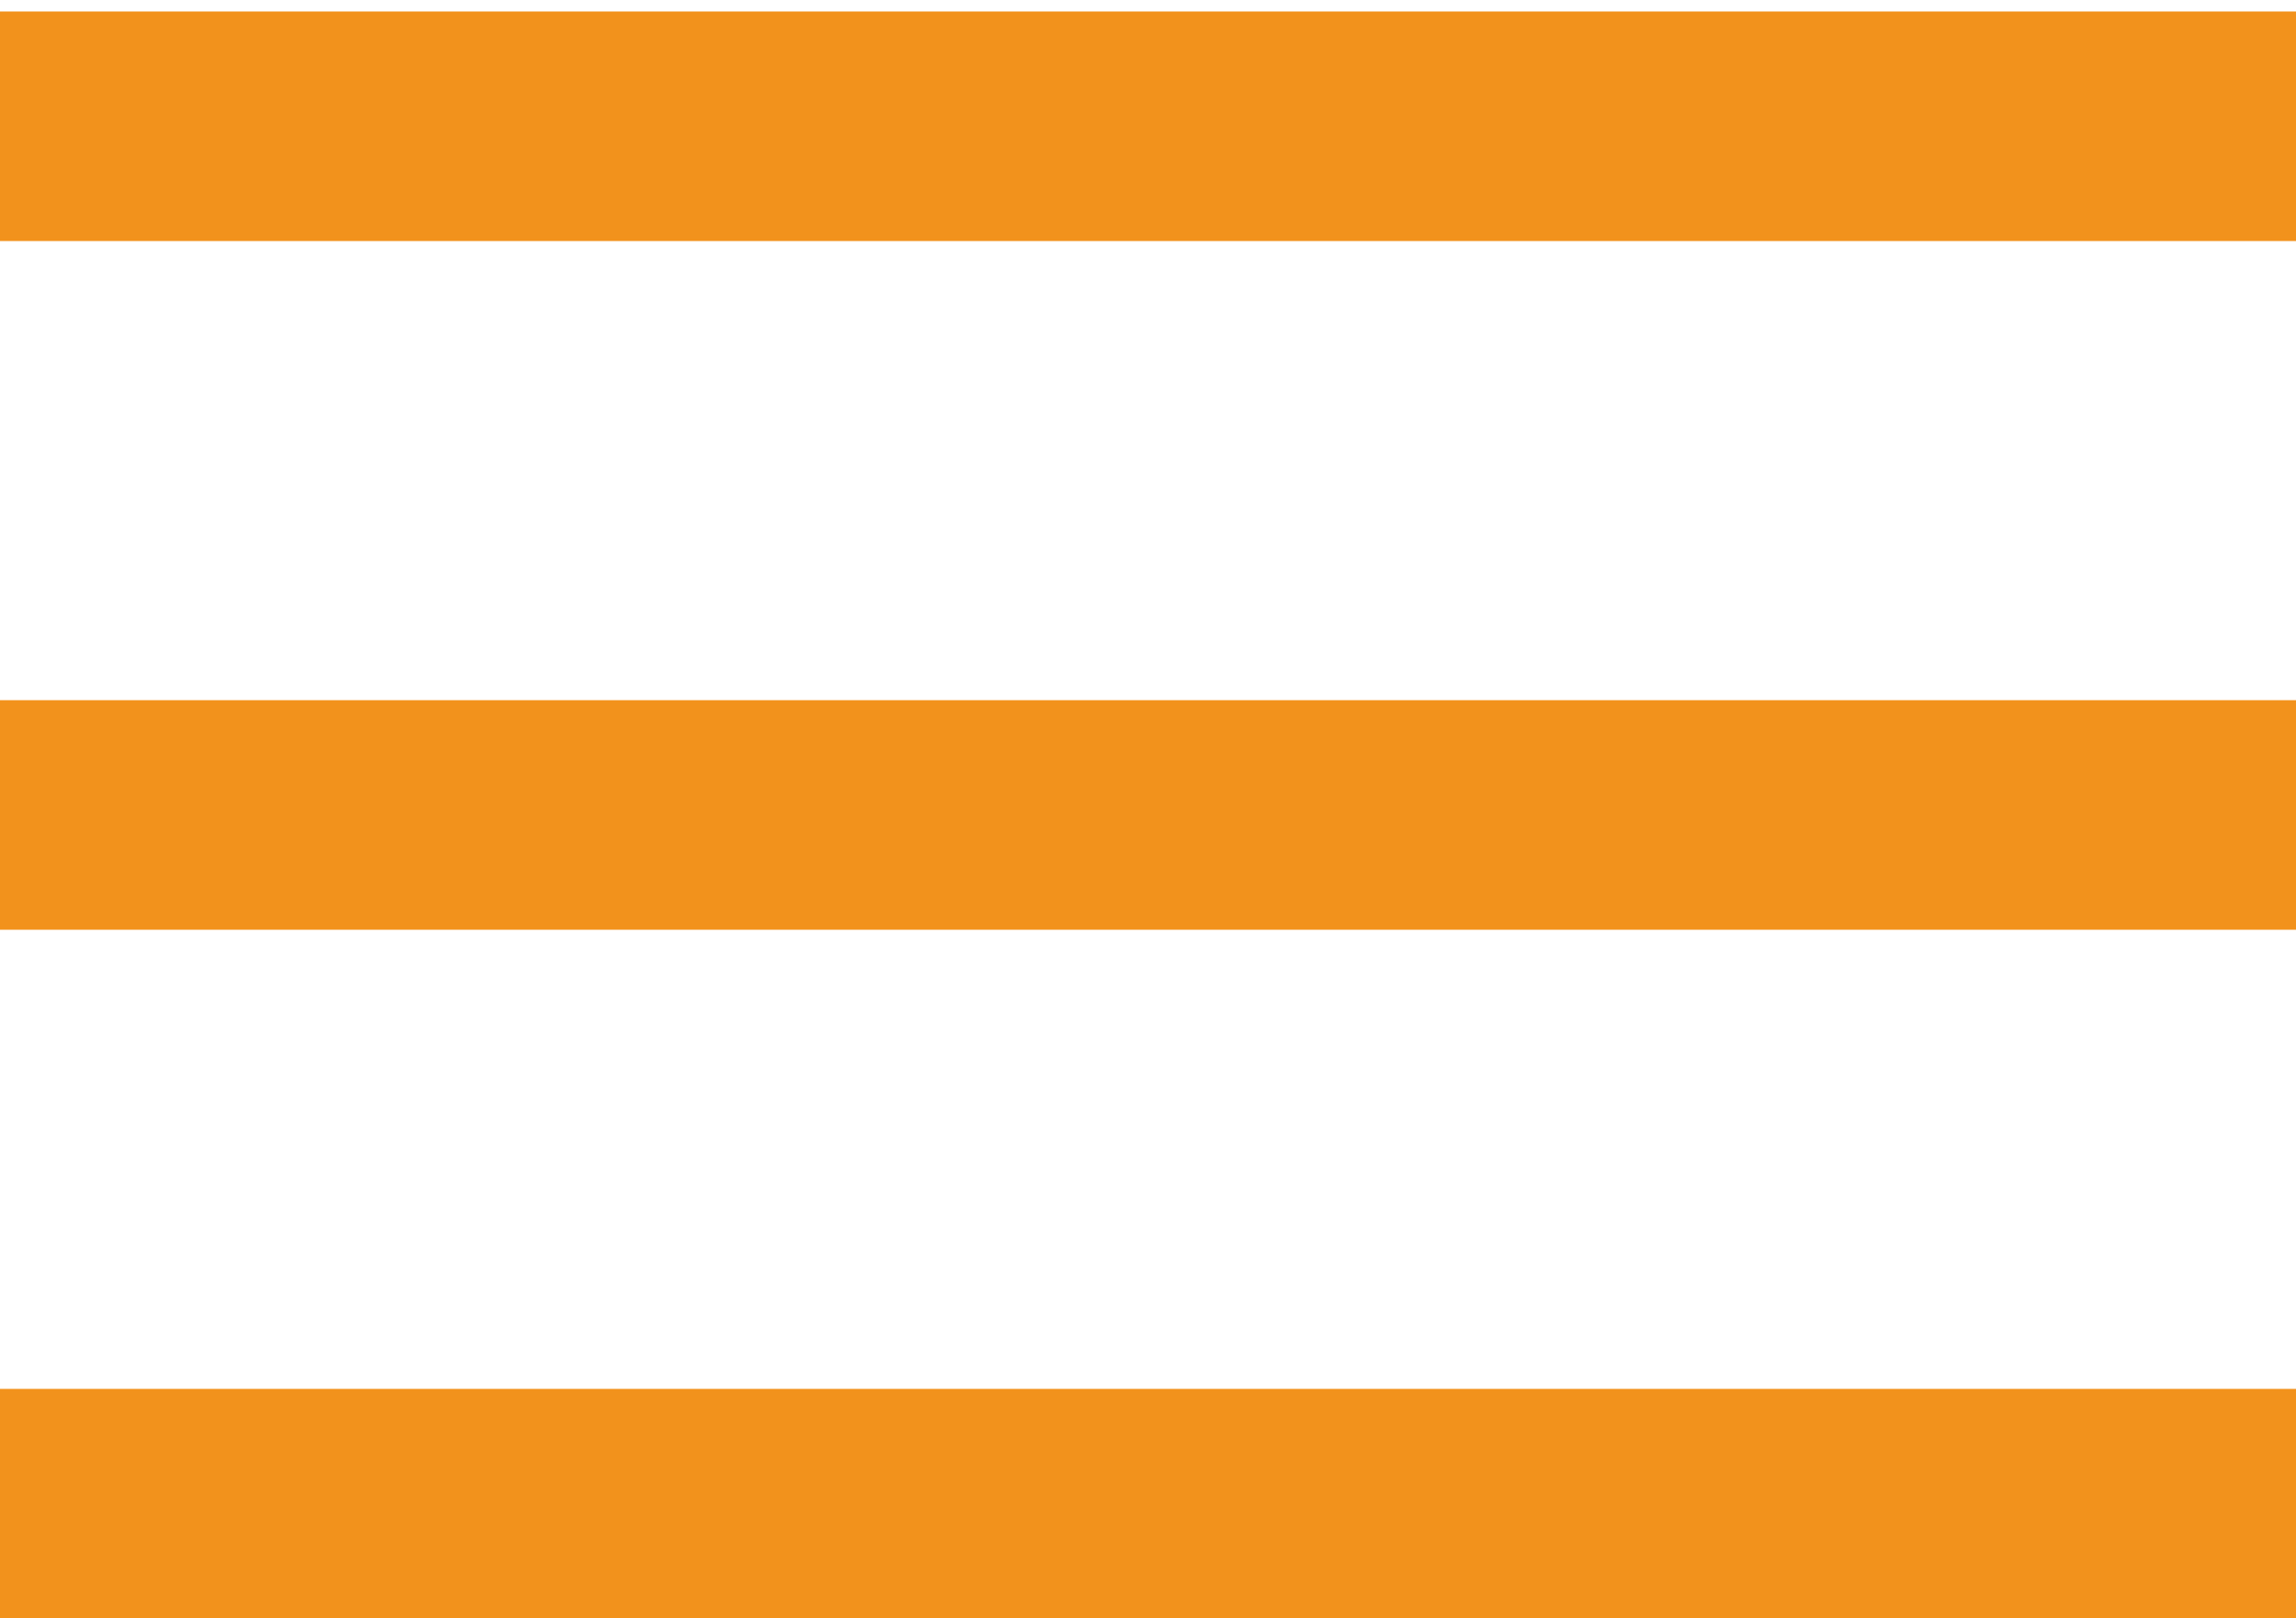 <?xml version="1.0" encoding="utf-8"?>
<!-- Generator: Adobe Illustrator 22.0.1, SVG Export Plug-In . SVG Version: 6.00 Build 0)  -->
<svg version="1.1" id="Layer_1" xmlns="http://www.w3.org/2000/svg" xmlns:xlink="http://www.w3.org/1999/xlink" x="0px" y="0px"
	 viewBox="0 0 20 14.1" style="enable-background:new 0 0 20 14.1;" xml:space="preserve">
<style type="text/css">
	.st0{fill:none;stroke:#F2921C;stroke-width:2;}
</style>
<path class="st0" d="M0,1.1h20 M0,7.1h20 M0,13.1h20"/>
</svg>
